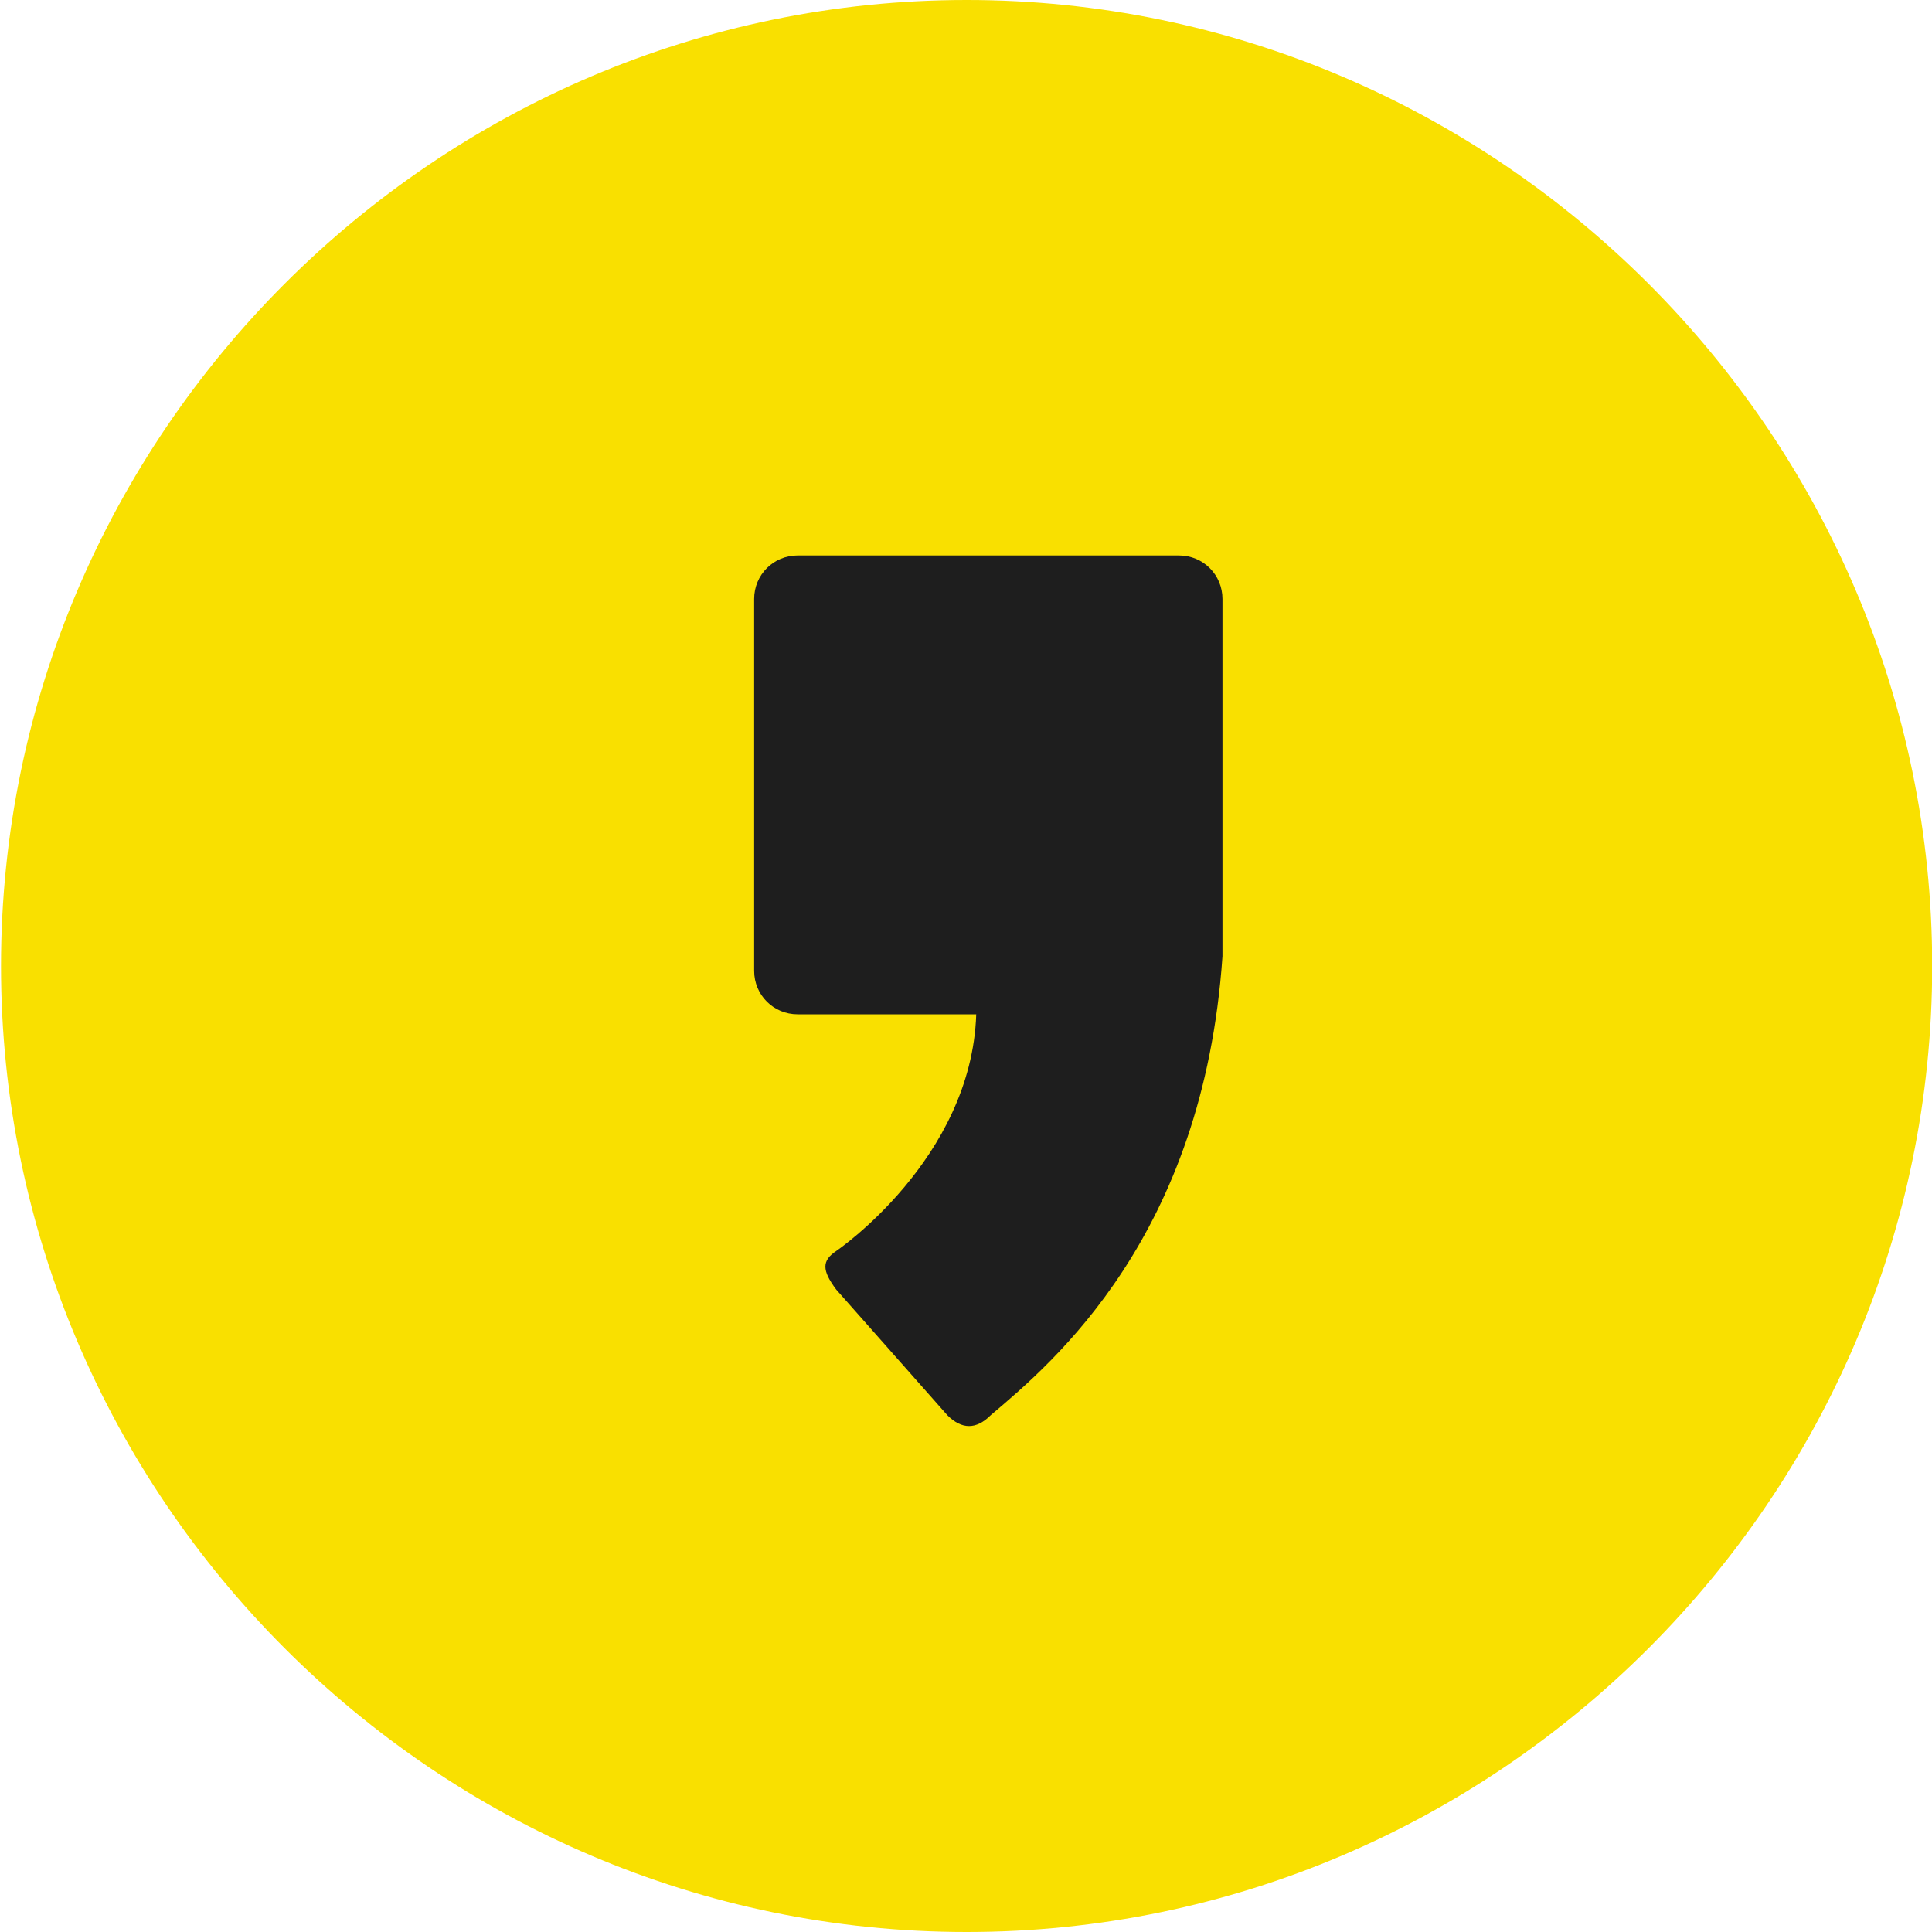 <svg width="40" height="40" viewBox="0 0 40 40" fill="none" xmlns="http://www.w3.org/2000/svg">
<g clip-path="url(#clip0_1554_2407)">
<path fill-rule="evenodd" clip-rule="evenodd" d="M20.013 0C31.008 0 40.004 9 40.004 20C40.004 31 31.008 40 20.013 40C9.017 40 0.021 31 0.021 20C0.021 9 9.017 0 20.013 0Z" fill="#F9E000"/>
<path fill-rule="evenodd" clip-rule="evenodd" d="M20.512 29.3C20.212 29.6 19.913 29.6 19.613 29.3L17.314 26.7C17.014 26.3 17.014 26.1 17.314 25.9C17.314 25.9 20.112 24 20.212 21H16.514C16.014 21 15.614 20.6 15.614 20.1V12.4C15.614 11.9 16.014 11.5 16.514 11.5H24.411C24.91 11.5 25.31 11.9 25.31 12.4V19.8C24.91 25.6 21.812 28.2 20.512 29.3Z" fill="#1E1E1E"/>
</g>
<defs>
<clipPath id="clip0_1554_2407">
<rect width="40" height="40" fill="white"/>
</clipPath>
</defs>
</svg>

